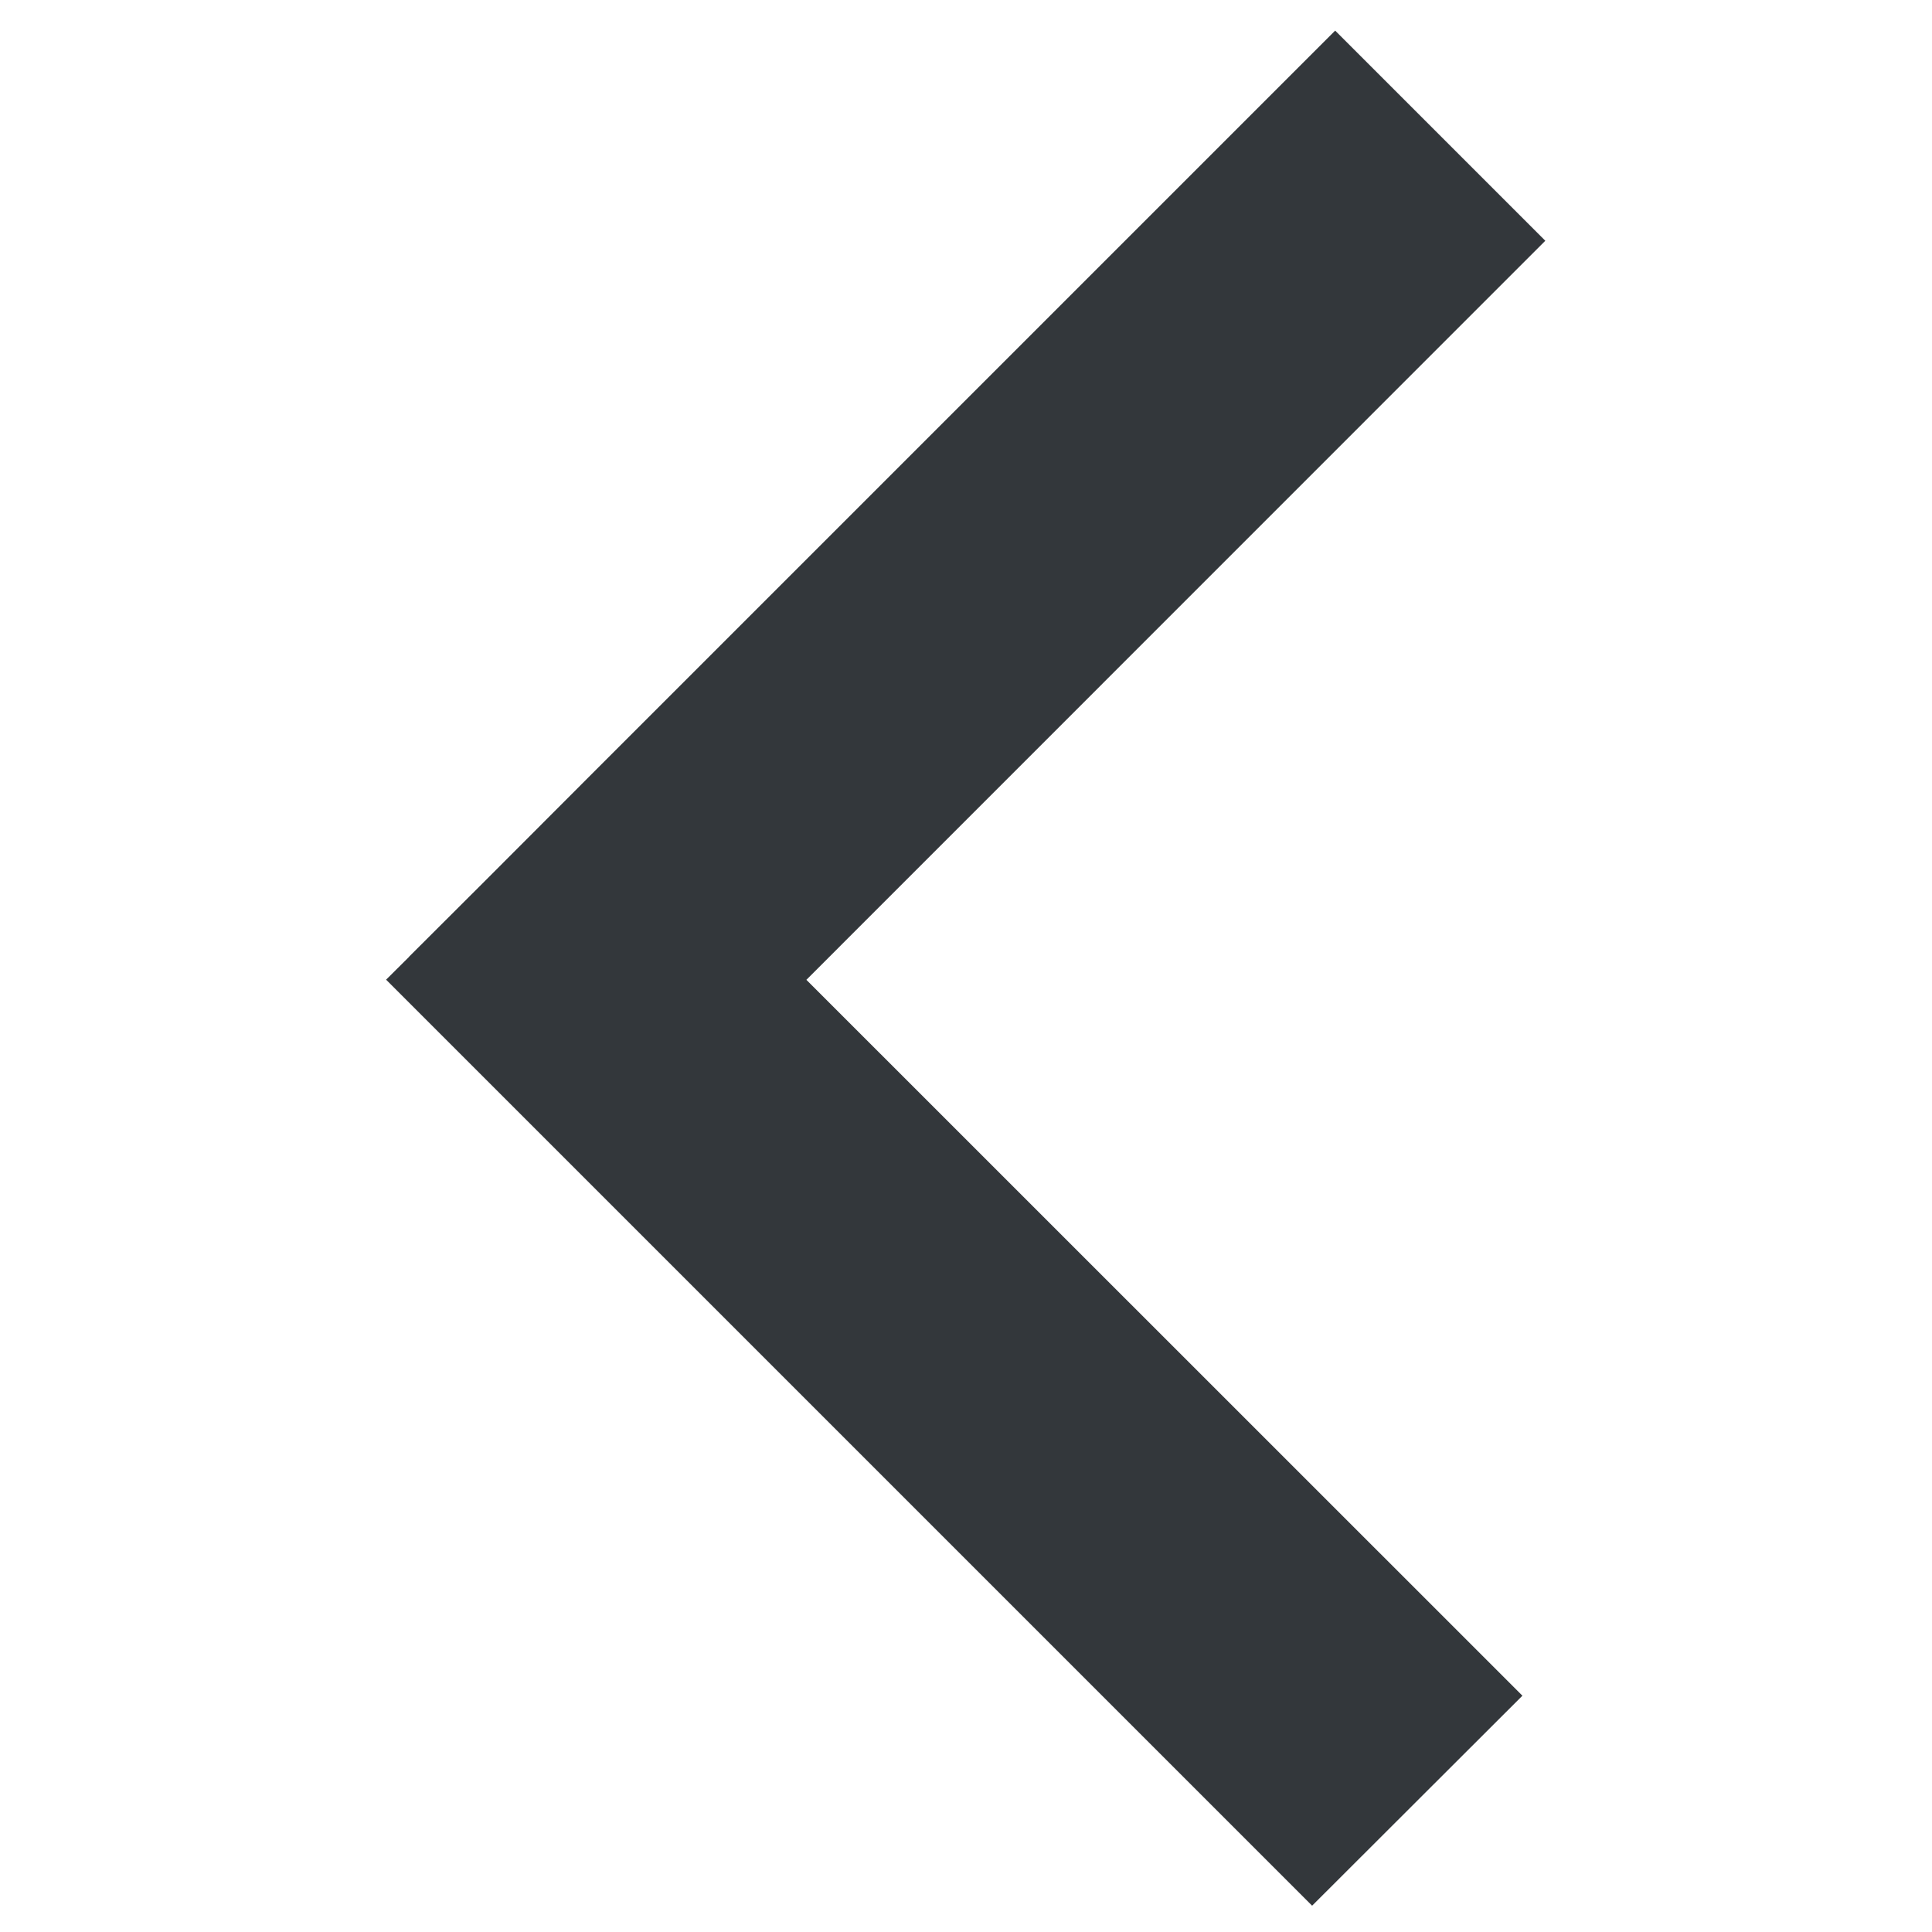<svg xmlns="http://www.w3.org/2000/svg" width="16px" height="16px" xmlns:xlink="http://www.w3.org/1999/xlink" viewBox="-2.5 0 13.0 13.0">
<path fill-rule="evenodd" fill="rgb(51, 55, 59)" d="M7.898,1.620 L2.926,6.593 L7.744,11.410 L6.329,12.823 L0.098,6.592 L0.253,6.438 L0.253,6.437 L0.760,5.931 L1.512,5.178 L1.512,5.178 L6.484,0.206 L7.898,1.620 Z" />
</svg>